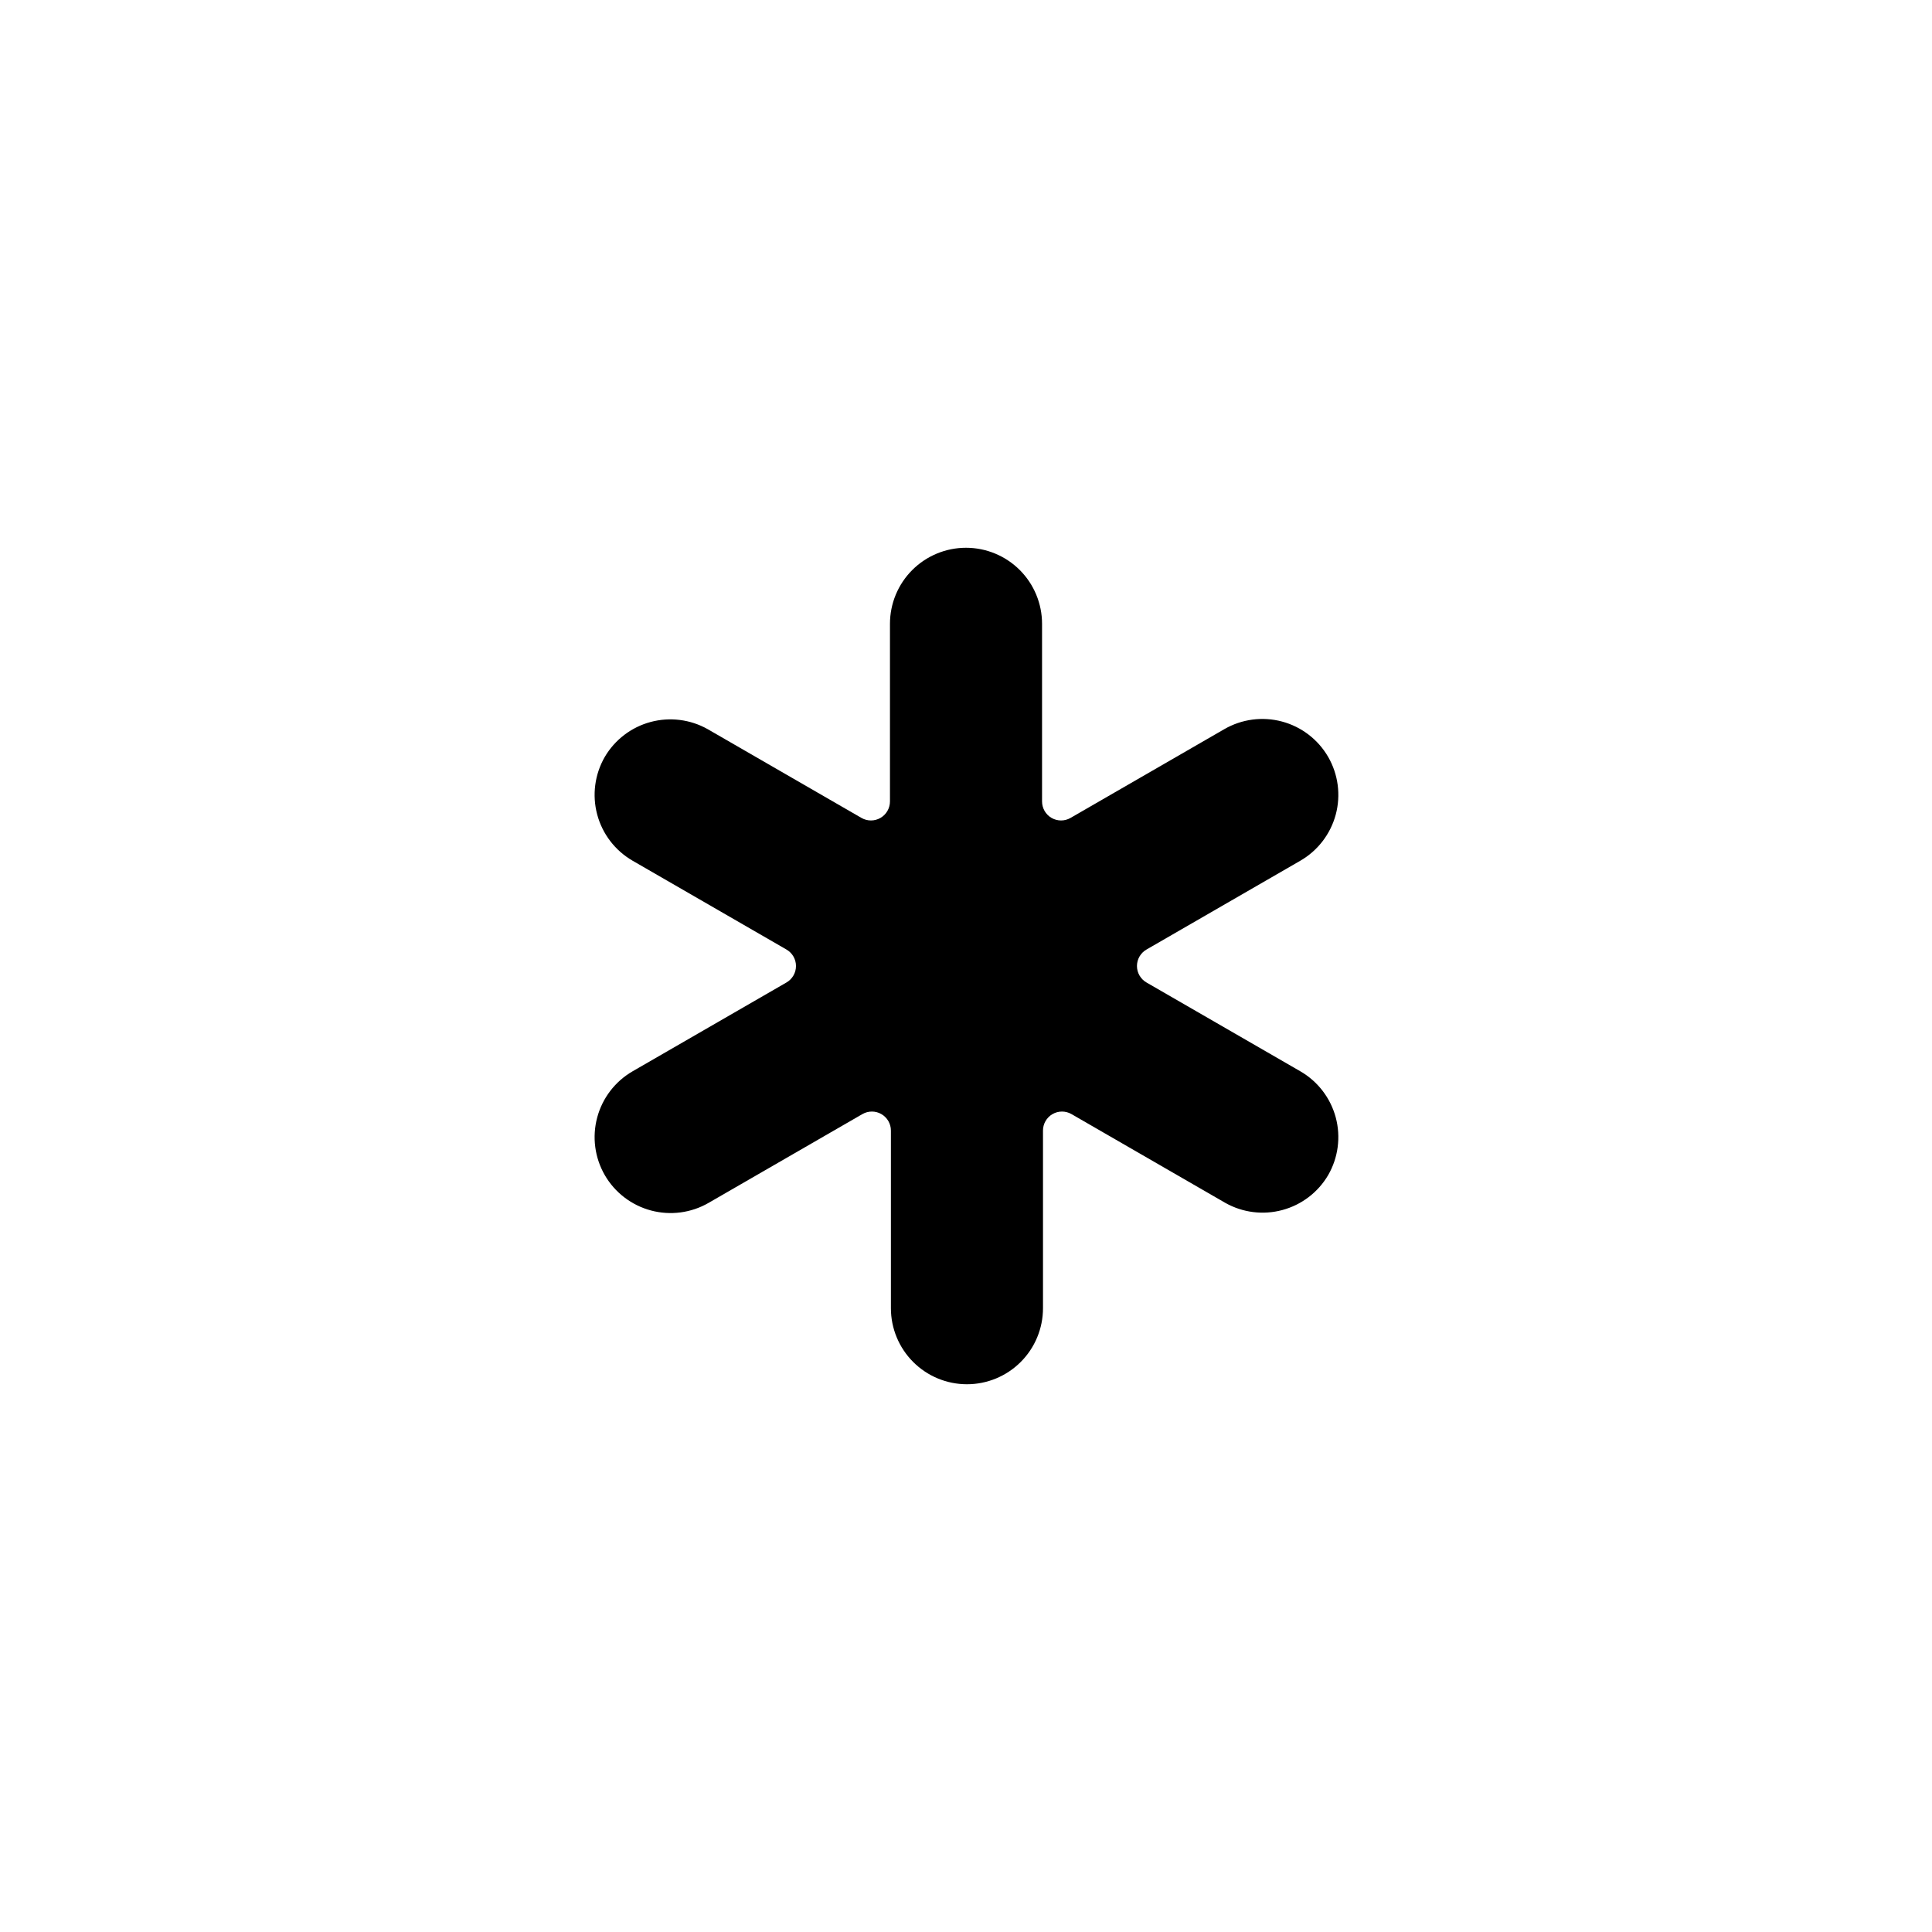 <?xml version="1.0" encoding="UTF-8"?>
<!-- Uploaded to: SVG Repo, www.svgrepo.com, Generator: SVG Repo Mixer Tools -->
<svg fill="#000000" width="800px" height="800px" version="1.1" viewBox="144 144 512 512" xmlns="http://www.w3.org/2000/svg">
 <path d="m488.62 372.09c4.621-2.676 7.988-7.074 9.371-12.23 1.379-5.156 0.652-10.652-2.016-15.277-2.676-4.617-7.074-7.988-12.23-9.367-5.156-1.379-10.652-0.656-15.277 2.012l-40.758 23.527c-1.562 0.902-3.484 0.902-5.047-0.004-1.559-0.902-2.516-2.574-2.508-4.379v-47.055c0-5.344-2.125-10.469-5.902-14.25-3.781-3.777-8.906-5.902-14.25-5.902-5.348 0-10.473 2.125-14.25 5.902-3.781 3.781-5.902 8.906-5.902 14.25v47.055c0.004 1.805-0.953 3.477-2.512 4.379-1.559 0.906-3.484 0.906-5.047 0.004l-40.758-23.527c-4.602-2.586-10.035-3.266-15.133-1.891-5.098 1.375-9.449 4.695-12.125 9.246-2.668 4.625-3.391 10.121-2.012 15.277 1.379 5.156 4.75 9.555 9.367 12.23l40.758 23.527v0.004c1.582 0.895 2.555 2.566 2.555 4.383 0 1.812-0.973 3.488-2.555 4.383l-40.758 23.527c-4.617 2.676-7.988 7.074-9.367 12.23-1.379 5.16-0.656 10.652 2.012 15.277 2.676 4.621 7.078 7.988 12.234 9.367s10.652 0.656 15.273-2.012l40.758-23.527c1.562-0.902 3.488-0.902 5.047 0.004 1.562 0.906 2.519 2.574 2.512 4.379v47.055c0 5.344 2.125 10.473 5.902 14.25 3.781 3.781 8.906 5.902 14.25 5.902s10.473-2.121 14.25-5.902c3.781-3.777 5.902-8.906 5.902-14.25v-47.055c-0.008-1.805 0.949-3.473 2.512-4.379 1.559-0.906 3.484-0.906 5.047-0.004l40.758 23.527c4.602 2.59 10.035 3.269 15.129 1.891 5.098-1.375 9.453-4.695 12.125-9.246 2.668-4.625 3.394-10.117 2.016-15.277-1.383-5.156-4.75-9.555-9.371-12.23l-40.758-23.527c-1.578-0.895-2.555-2.57-2.555-4.383 0-1.816 0.977-3.488 2.555-4.383z"/>
</svg>